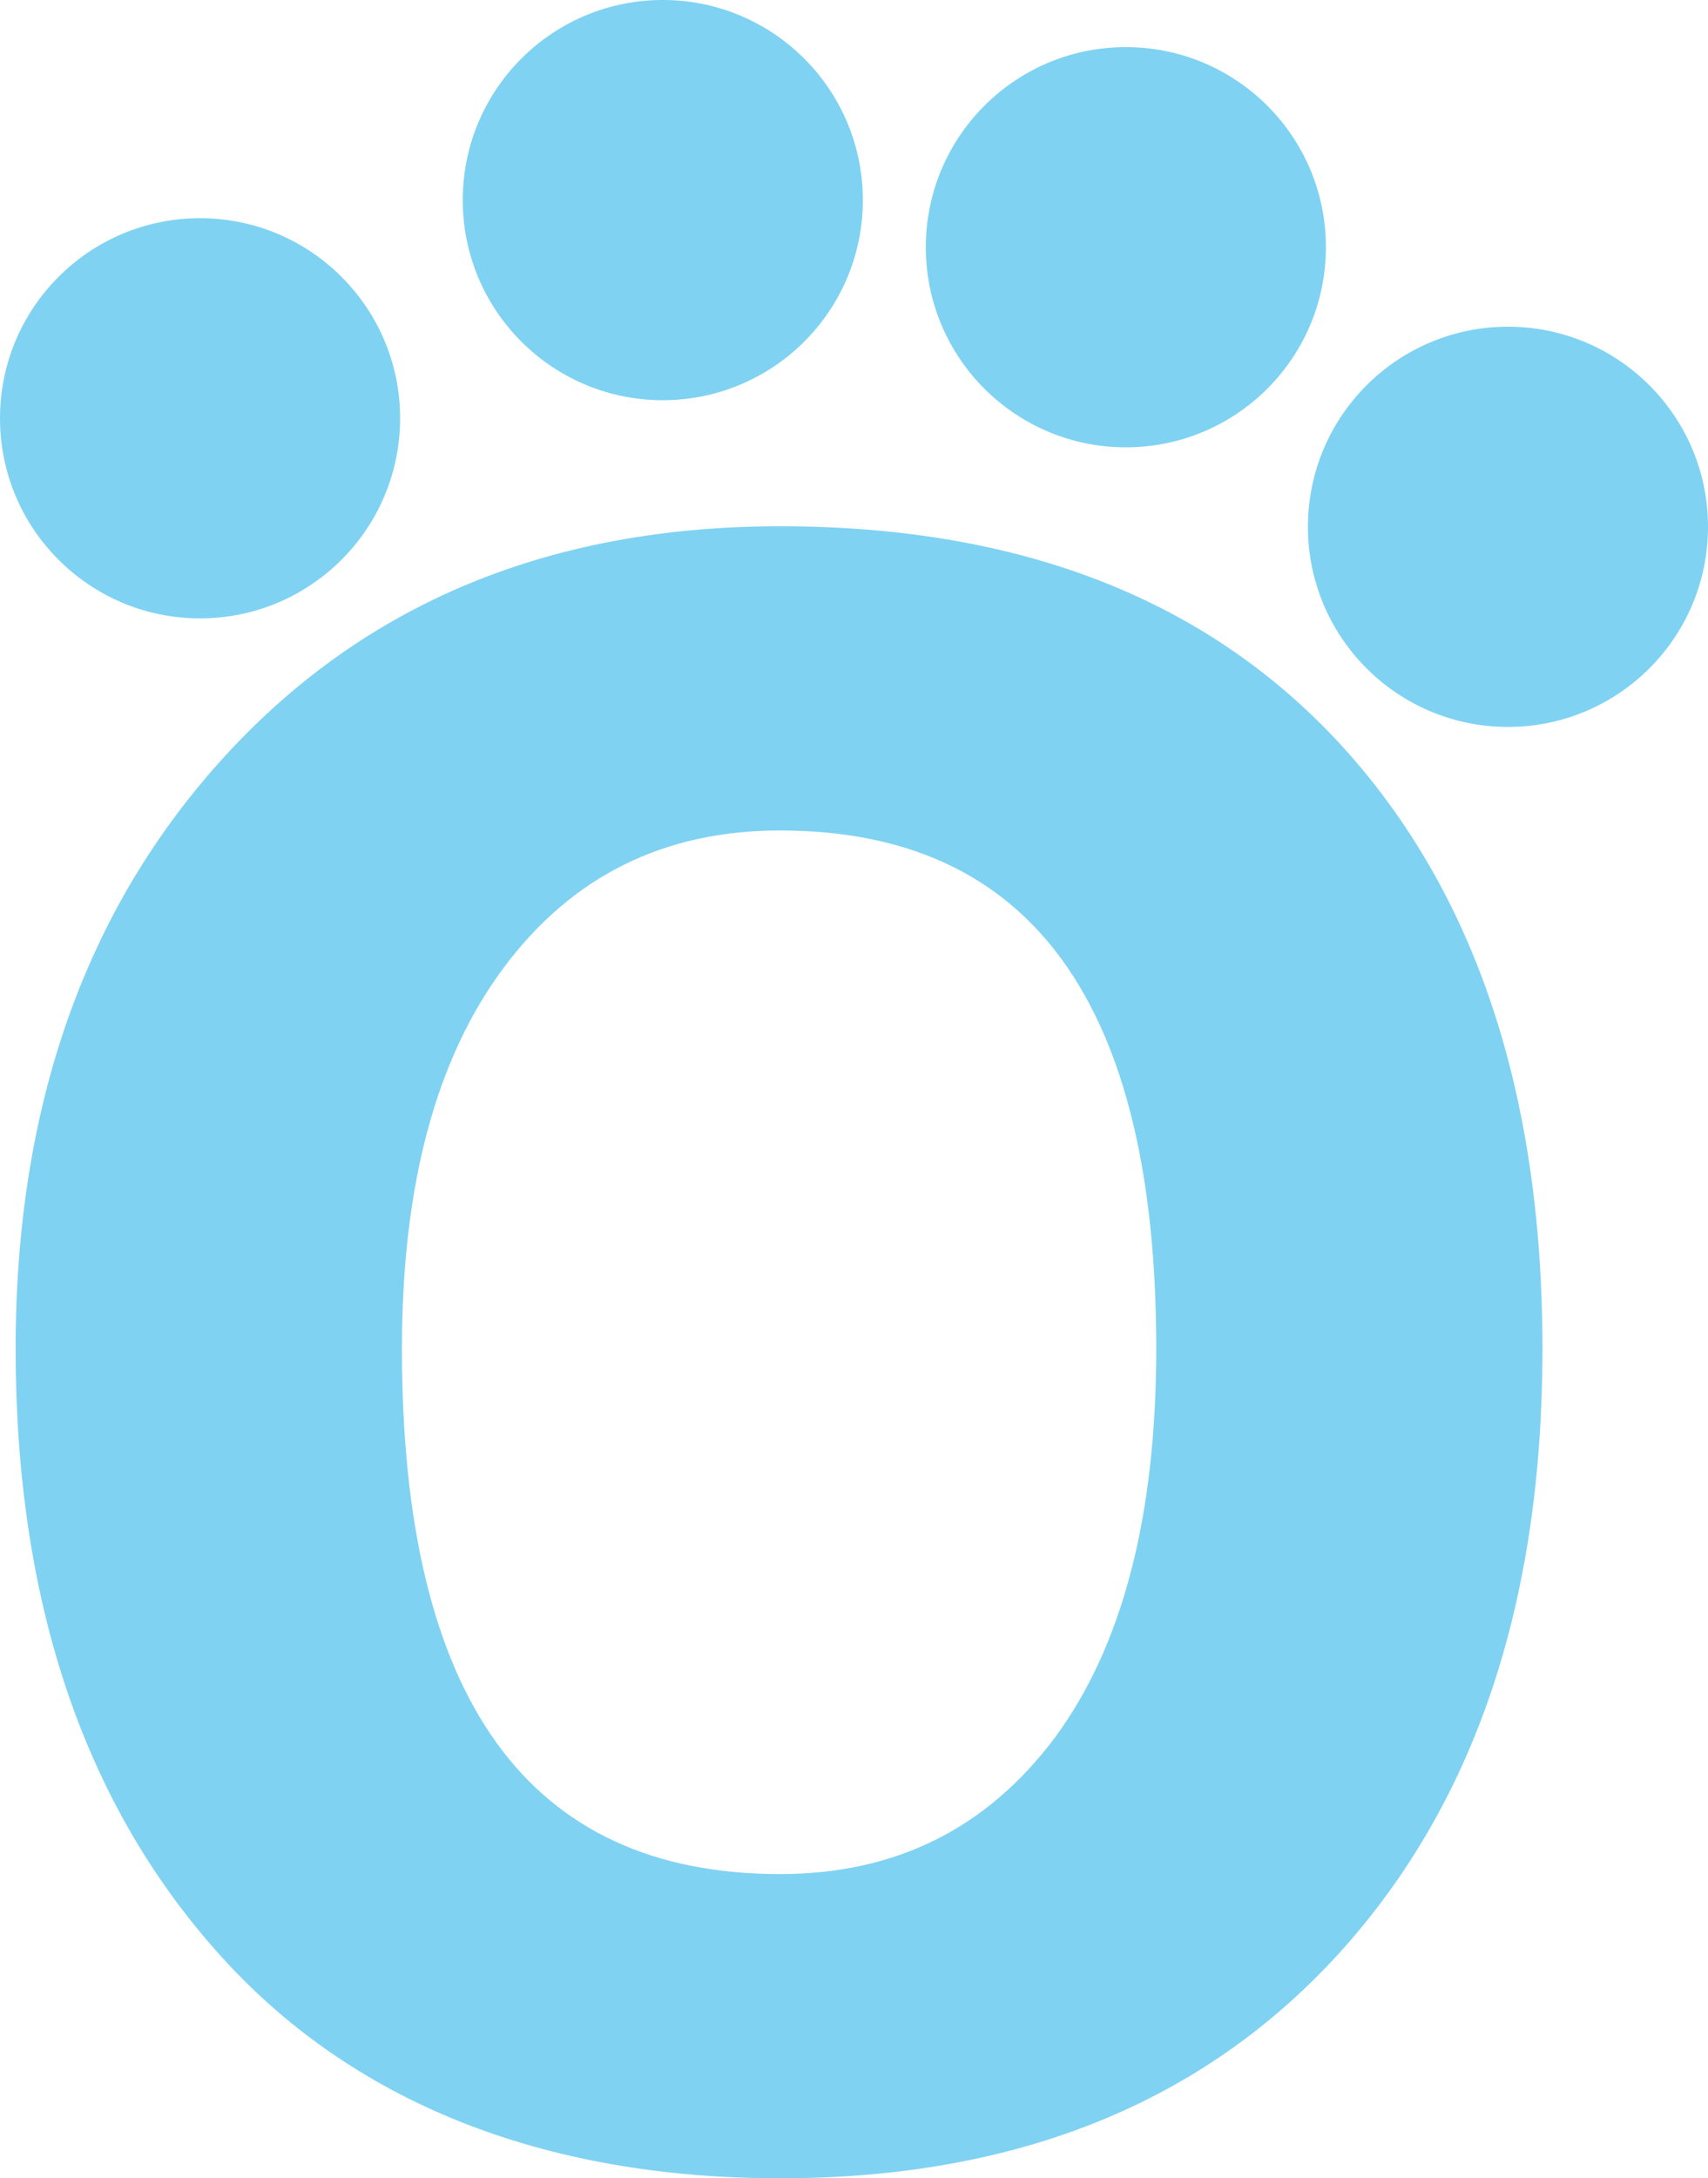 <?xml version="1.0" encoding="UTF-8"?>
<svg id="_Слой_1" data-name="Слой 1" xmlns="http://www.w3.org/2000/svg" viewBox="0 0 637.05 812.22">
  <g id="Layer_1">
    <path d="M74.61,81.36c41.22,0,74.62,33.41,74.62,74.61s-33.41,74.61-74.62,74.61S0,197.18,0,155.97s33.41-74.61,74.61-74.61ZM5.83,502.9c0-90.56,26.1-164.31,78.28-221.21,52.19-56.92,121.19-85.46,206.84-85.46,90,0,159.77,27.42,209.68,82.05,49.73,54.65,74.68,129.52,74.68,224.62s-25.34,169.79-76,225.57c-50.87,55.78-120.25,83.75-208.36,83.75s-160.15-28.17-210.06-84.51C30.8,671.36,5.83,596.3,5.83,502.9h0ZM149.91,502.9c0,130.65,47.08,195.89,141.05,195.89,43.11,0,77.14-17.02,102.48-50.87,25.15-34.03,37.82-82.43,37.82-145.02,0-128.76-46.71-193.24-140.3-193.24-43.3,0-77.52,17.02-102.86,50.87-25.52,34.03-38.19,81.49-38.19,142.37ZM247.86,0c41.21.37,74.32,34.07,73.96,75.27-.36,41.21-34.06,74.32-75.27,73.95-41.21-.36-74.31-34.06-73.95-75.26S206.65-.35,247.86,0ZM419.27,17.57c41.21-.36,74.9,32.75,75.26,73.95.36,41.22-32.75,74.91-73.95,75.27-41.22.36-74.91-32.76-75.27-73.96-.36-41.21,32.76-74.9,73.96-75.26ZM562.44,121.82c41.21,0,74.61,33.41,74.61,74.62s-33.41,74.61-74.61,74.61-74.61-33.41-74.61-74.61,33.41-74.62,74.61-74.62h0Z" style="fill: #7fd2f2; fill-rule: evenodd;"/>
  </g>
</svg>